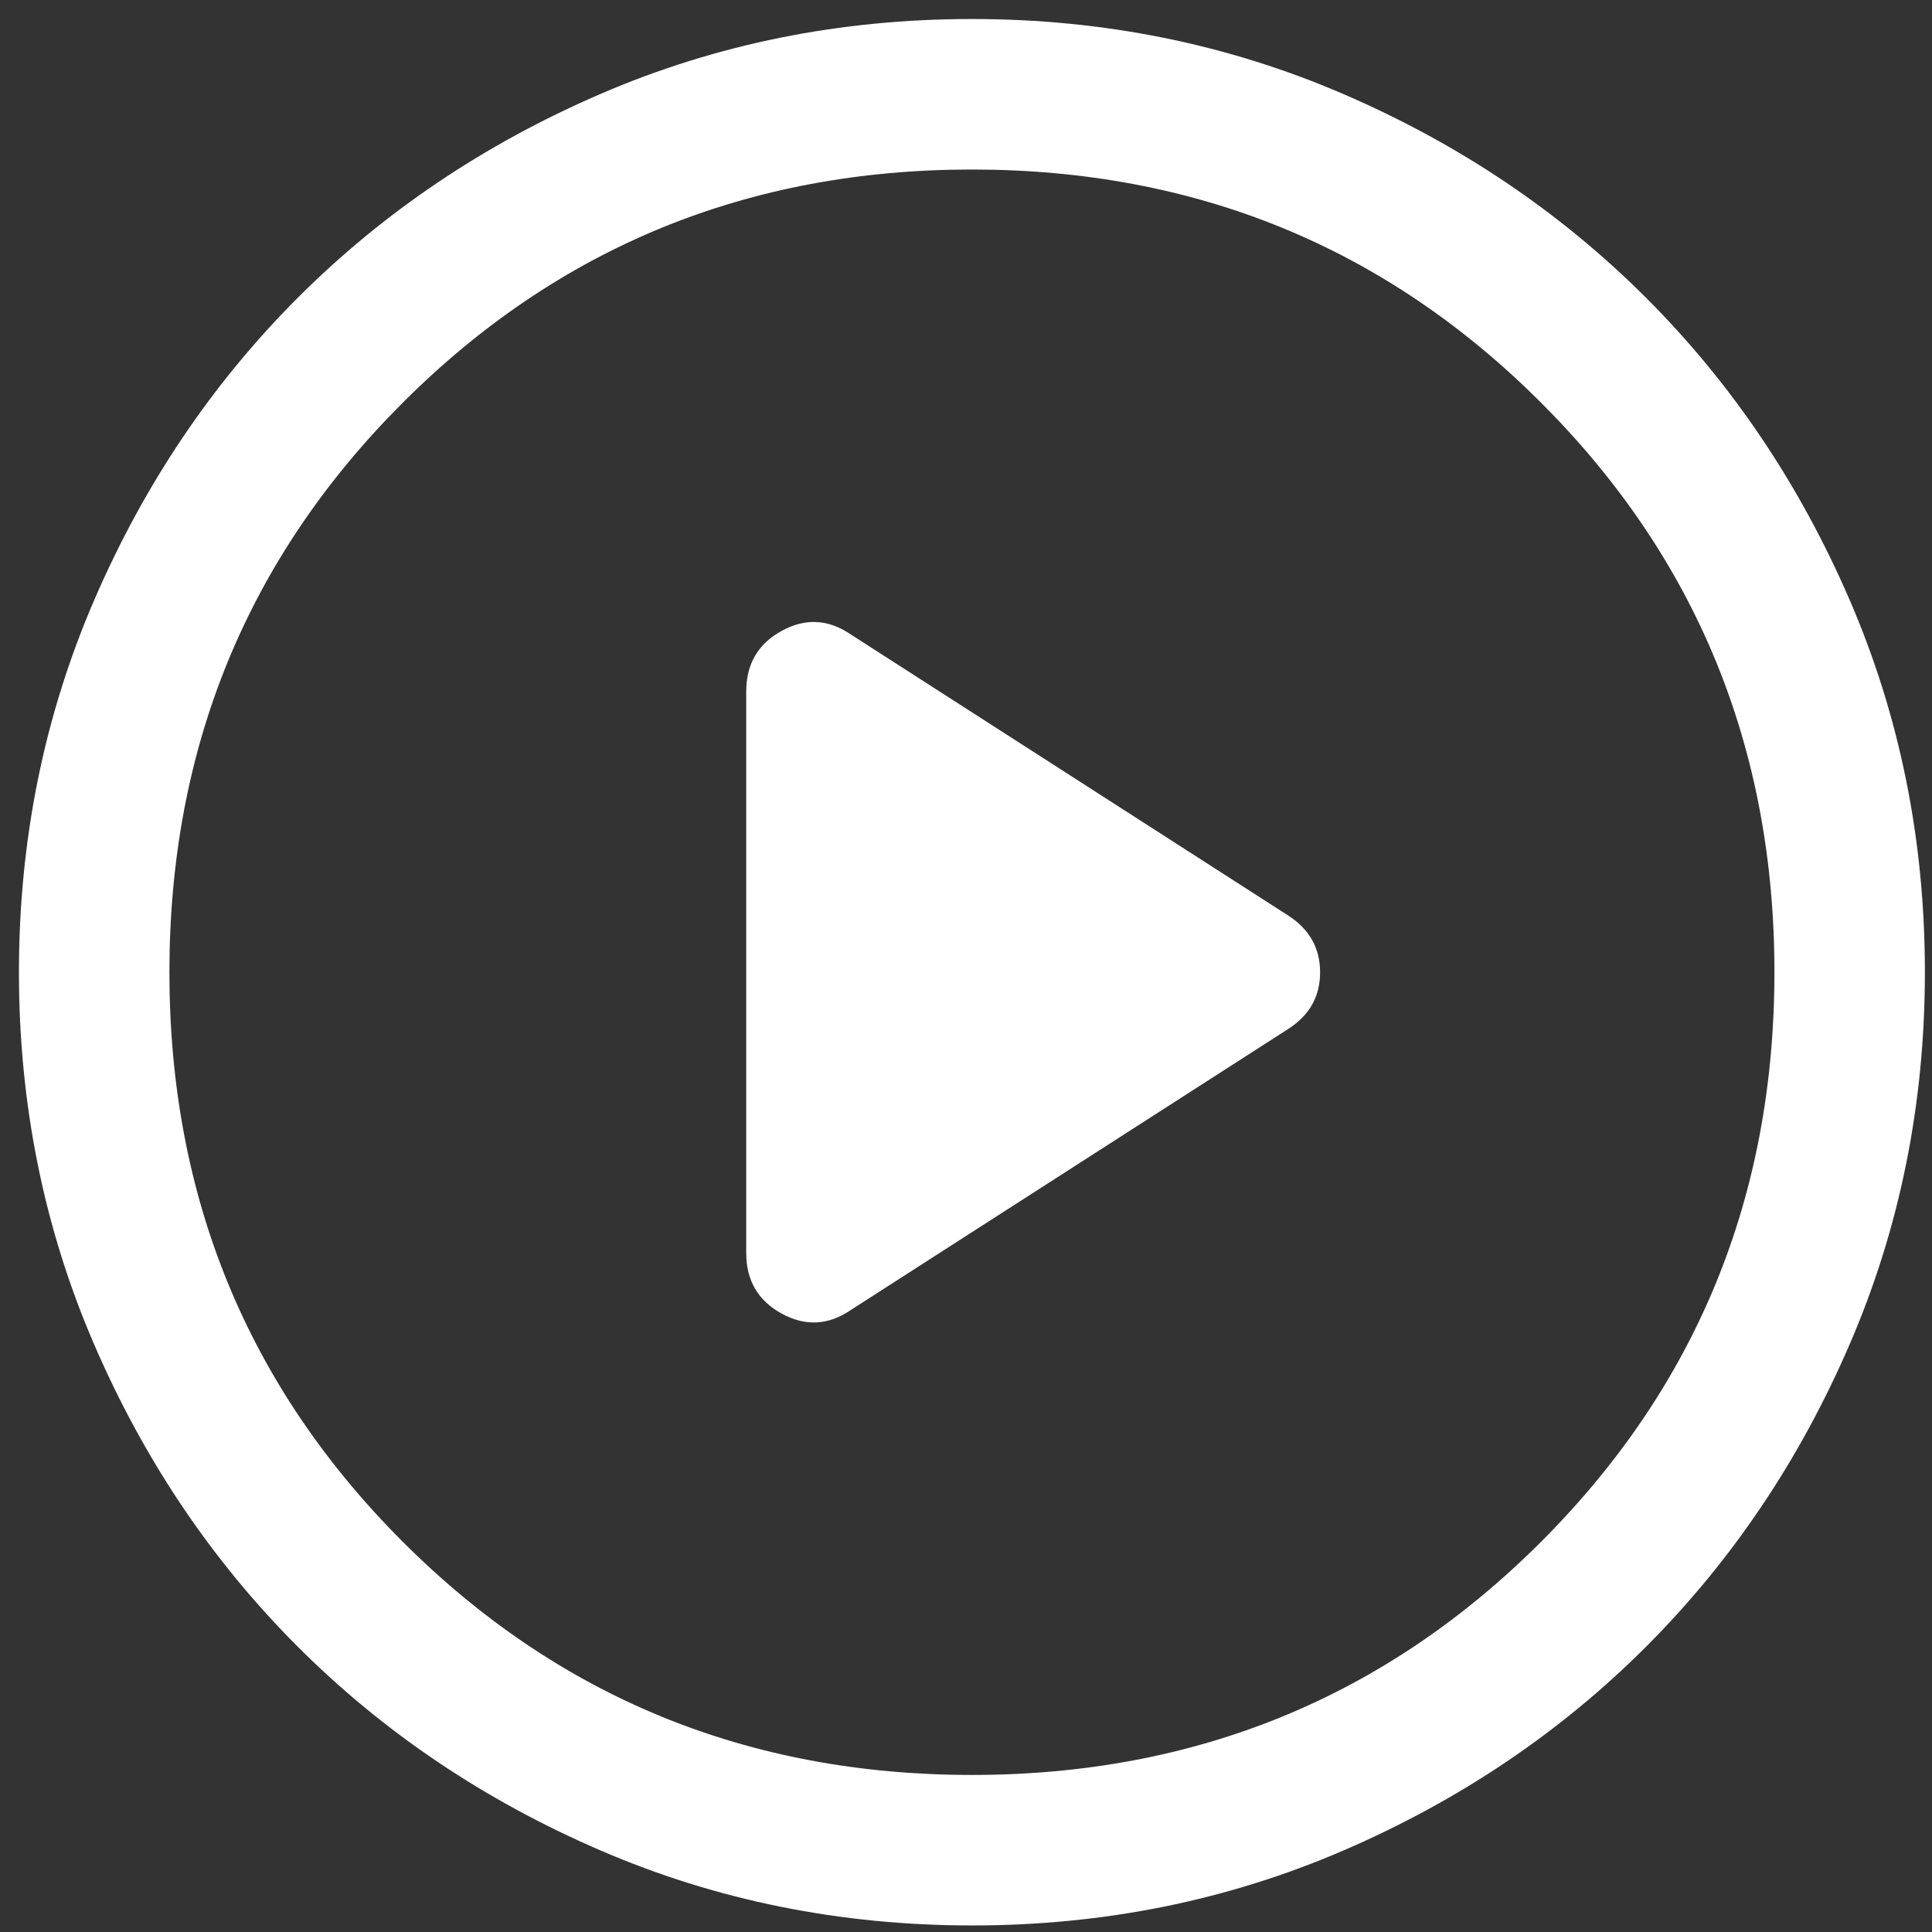 <svg width="100" height="100" viewBox="0 0 100 100" fill="none" xmlns="http://www.w3.org/2000/svg">
<rect x="0" y="0" width="100" height="100" fill="#333333" stroke="none"/>
<path d="M44.046 67.8L66.662 53.269C67.773 52.563 68.328 51.583 68.328 50.328C68.328 49.073 67.773 48.089 66.662 47.377L44.046 32.845C42.881 32.046 41.686 31.982 40.461 32.653C39.236 33.324 38.624 34.37 38.624 35.791V64.854C38.624 66.275 39.236 67.322 40.461 67.992C41.686 68.663 42.881 68.599 44.046 67.8ZM50.315 99.661C43.493 99.661 37.08 98.366 31.077 95.776C25.074 93.187 19.852 89.672 15.412 85.232C10.972 80.793 7.456 75.572 4.866 69.57C2.275 63.568 0.98 57.155 0.98 50.332C0.98 43.507 2.275 37.093 4.864 31.088C7.453 25.084 10.967 19.861 15.406 15.419C19.844 10.978 25.064 7.462 31.064 4.87C37.065 2.279 43.475 0.984 50.297 0.984C57.12 0.984 63.532 2.279 69.536 4.869C75.539 7.459 80.76 10.973 85.2 15.413C89.641 19.852 93.156 25.073 95.747 31.075C98.337 37.077 99.632 43.49 99.632 50.313C99.632 57.138 98.338 63.552 95.748 69.557C93.159 75.561 89.645 80.784 85.207 85.226C80.769 89.667 75.549 93.184 69.549 95.775C63.548 98.366 57.137 99.661 50.315 99.661ZM50.306 91.871C61.902 91.871 71.724 87.846 79.772 79.796C87.82 71.746 91.844 61.922 91.844 50.323C91.844 38.724 87.82 28.899 79.772 20.849C71.724 12.799 61.902 8.774 50.306 8.774C38.71 8.774 28.889 12.799 20.841 20.849C12.793 28.899 8.769 38.724 8.769 50.323C8.769 61.922 12.793 71.746 20.841 79.796C28.889 87.846 38.71 91.871 50.306 91.871Z" fill="white"/>
</svg>
